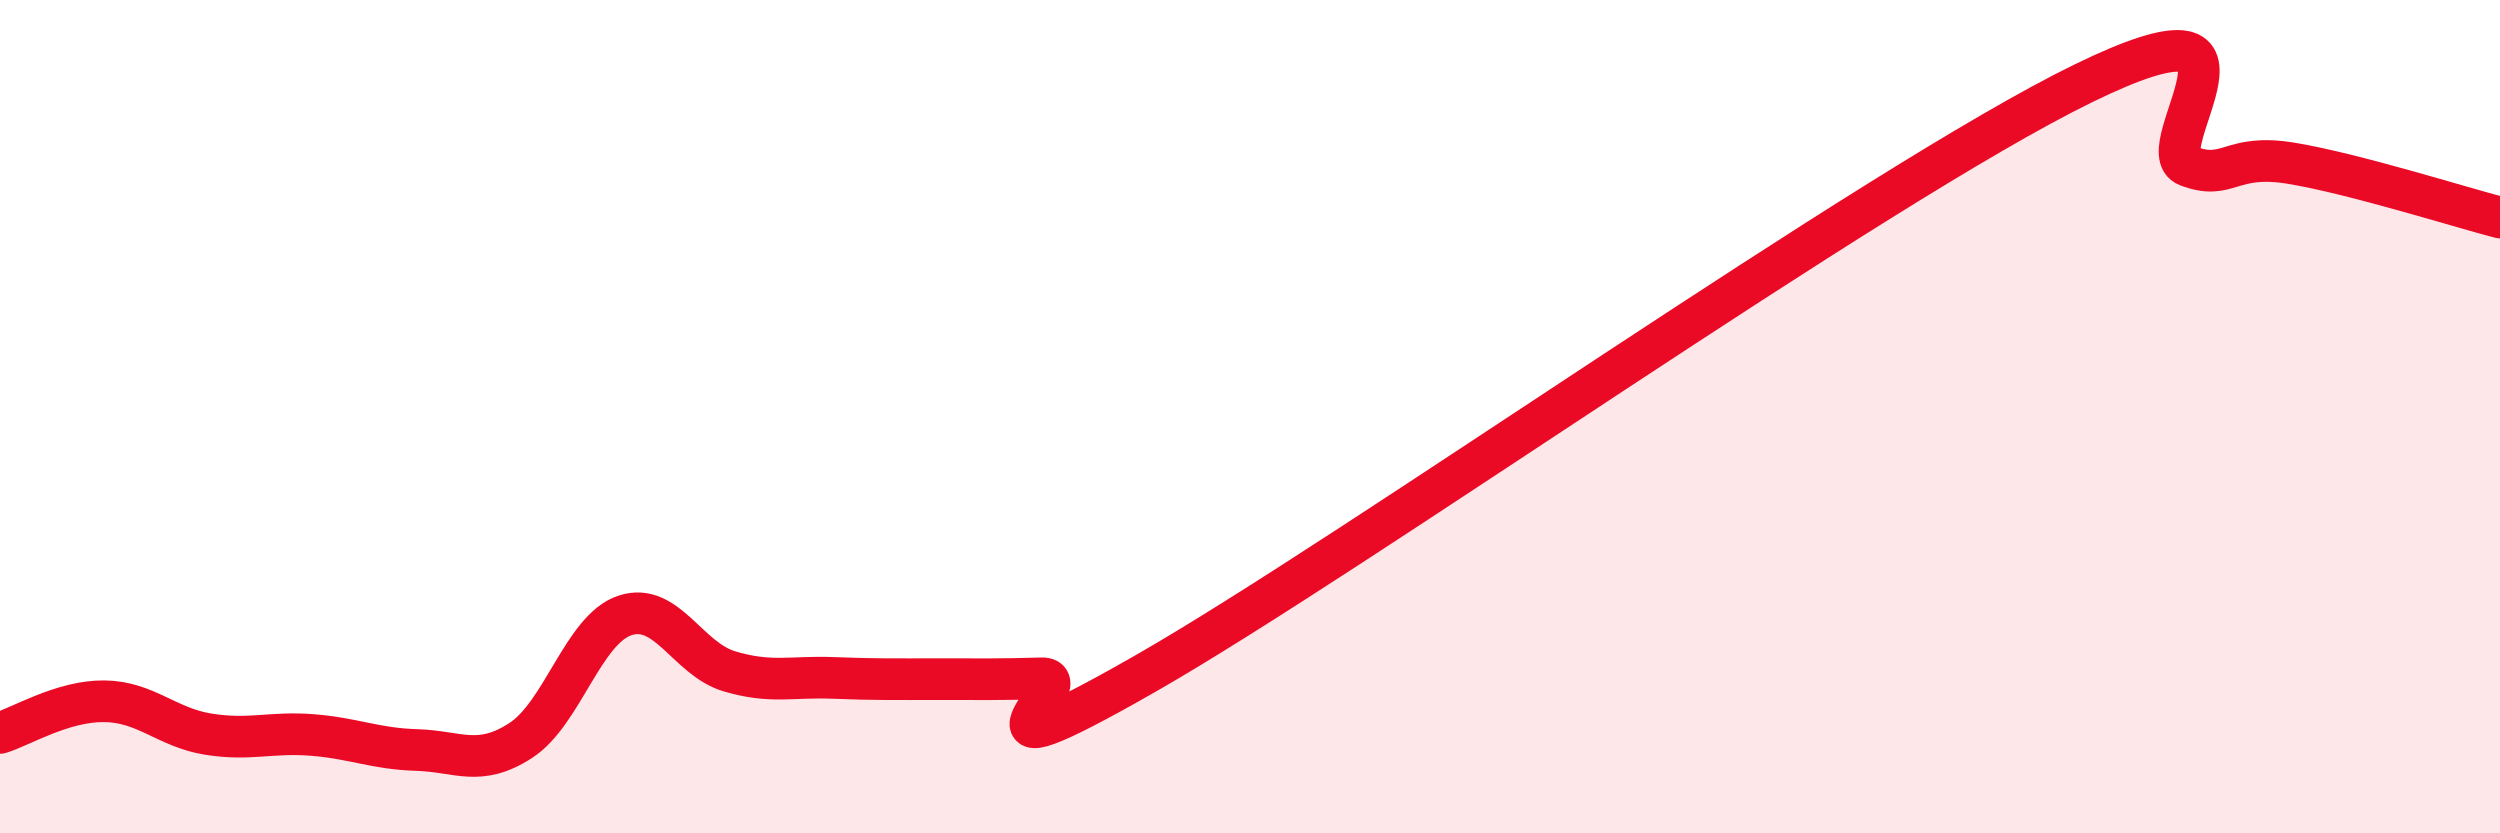 
    <svg width="60" height="20" viewBox="0 0 60 20" xmlns="http://www.w3.org/2000/svg">
      <path
        d="M 0,17.59 C 0.5,17.44 1.5,16.82 2.5,16.83 C 3.5,16.84 4,17.46 5,17.62 C 6,17.78 6.5,17.56 7.5,17.64 C 8.5,17.72 9,17.97 10,18 C 11,18.03 11.5,18.42 12.5,17.77 C 13.5,17.12 14,15.1 15,14.77 C 16,14.44 16.5,15.81 17.5,16.11 C 18.5,16.41 19,16.23 20,16.27 C 21,16.31 21.5,16.3 22.5,16.3 C 23.5,16.3 24,16.31 25,16.28 C 26,16.25 22.5,19.02 27.5,16.16 C 32.5,13.3 45,4.44 50,2 C 55,-0.44 51.5,3.6 52.5,3.98 C 53.5,4.36 53.5,3.67 55,3.92 C 56.5,4.17 59,4.96 60,5.22L60 20L0 20Z"
        fill="#EB0A25"
        opacity="0.1"
        stroke-linecap="round"
        stroke-linejoin="round"
      />
      <path
        d="M 0,17.59 C 0.5,17.44 1.5,16.82 2.5,16.83 C 3.5,16.84 4,17.46 5,17.62 C 6,17.78 6.5,17.56 7.5,17.64 C 8.5,17.72 9,17.97 10,18 C 11,18.03 11.5,18.42 12.5,17.77 C 13.5,17.12 14,15.1 15,14.77 C 16,14.44 16.5,15.81 17.5,16.11 C 18.5,16.41 19,16.23 20,16.27 C 21,16.31 21.5,16.3 22.5,16.3 C 23.5,16.3 24,16.31 25,16.28 C 26,16.25 22.5,19.02 27.5,16.16 C 32.5,13.3 45,4.44 50,2 C 55,-0.44 51.5,3.6 52.5,3.98 C 53.5,4.36 53.5,3.67 55,3.92 C 56.5,4.17 59,4.96 60,5.22"
        stroke="#EB0A25"
        stroke-width="1"
        fill="none"
        stroke-linecap="round"
        stroke-linejoin="round"
      />
    </svg>
  